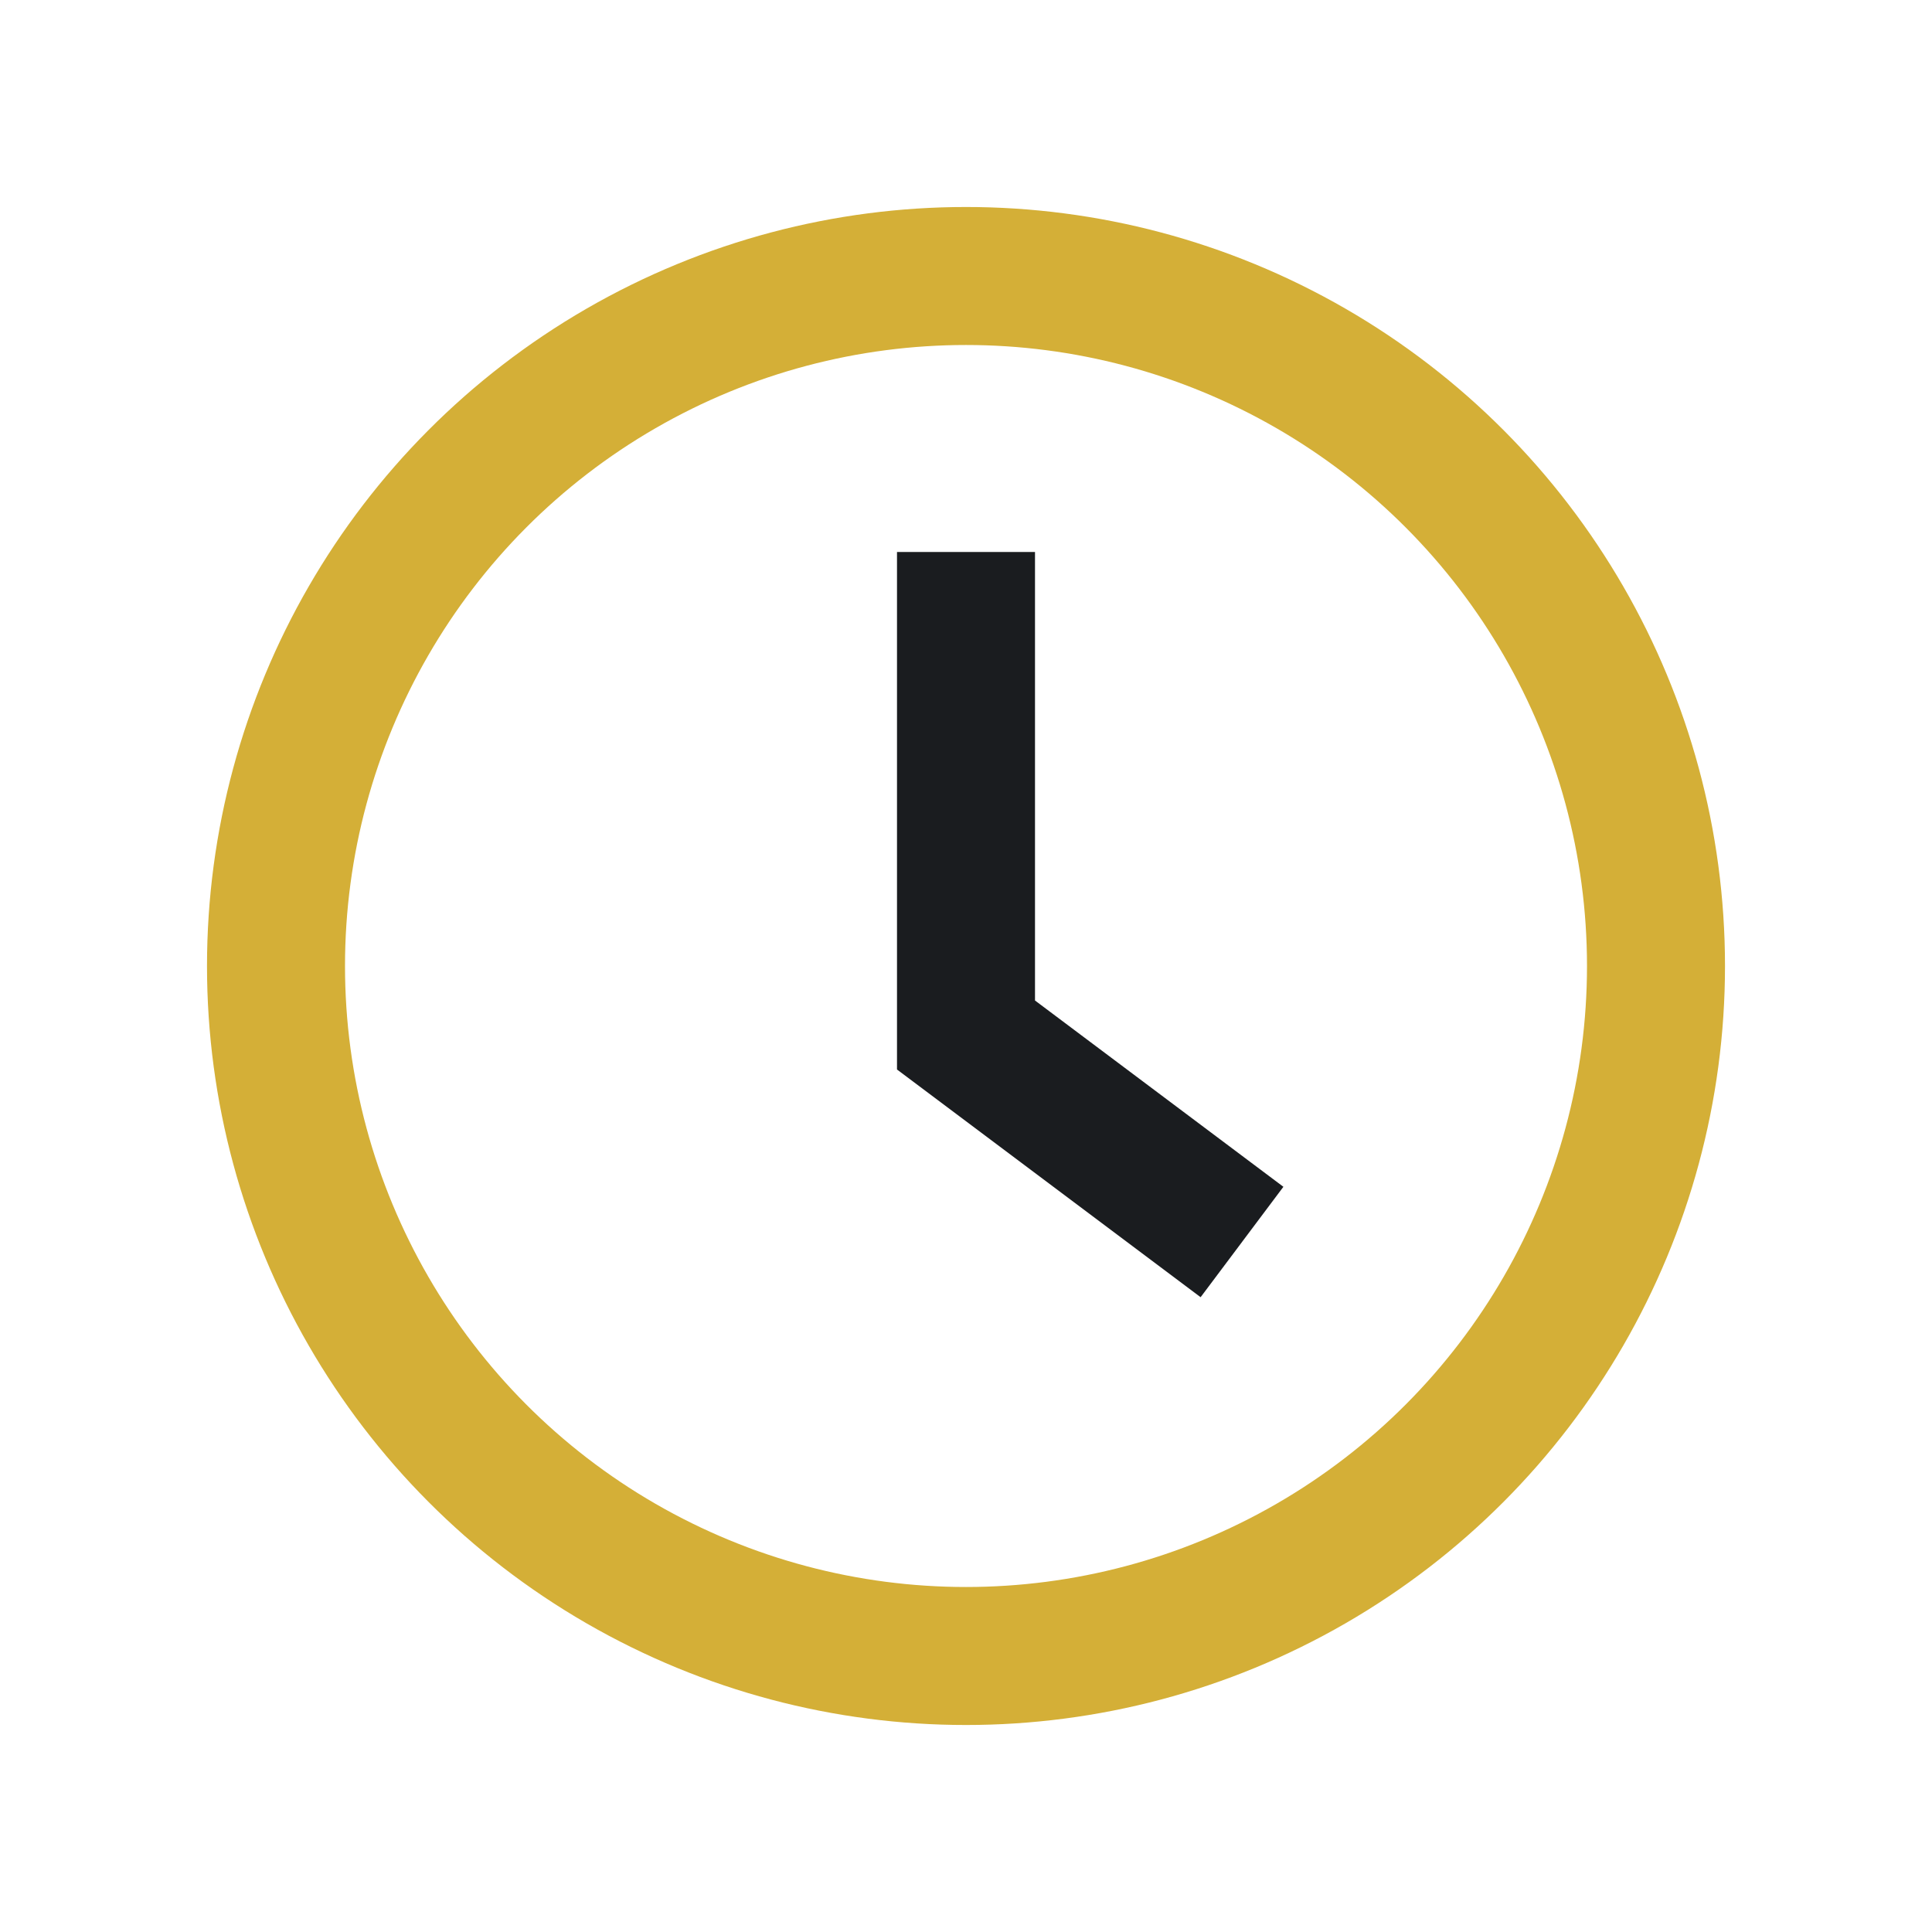 <?xml version="1.0" encoding="UTF-8"?>
<svg xmlns="http://www.w3.org/2000/svg" width="28" height="28" viewBox="0 0 28 28"><circle cx="14" cy="14" r="10" fill="none" stroke="#D4AF37" stroke-width="2"/><path d="M14 8v7l4 3" fill="none" stroke="#1A1C1F" stroke-width="2"/></svg>